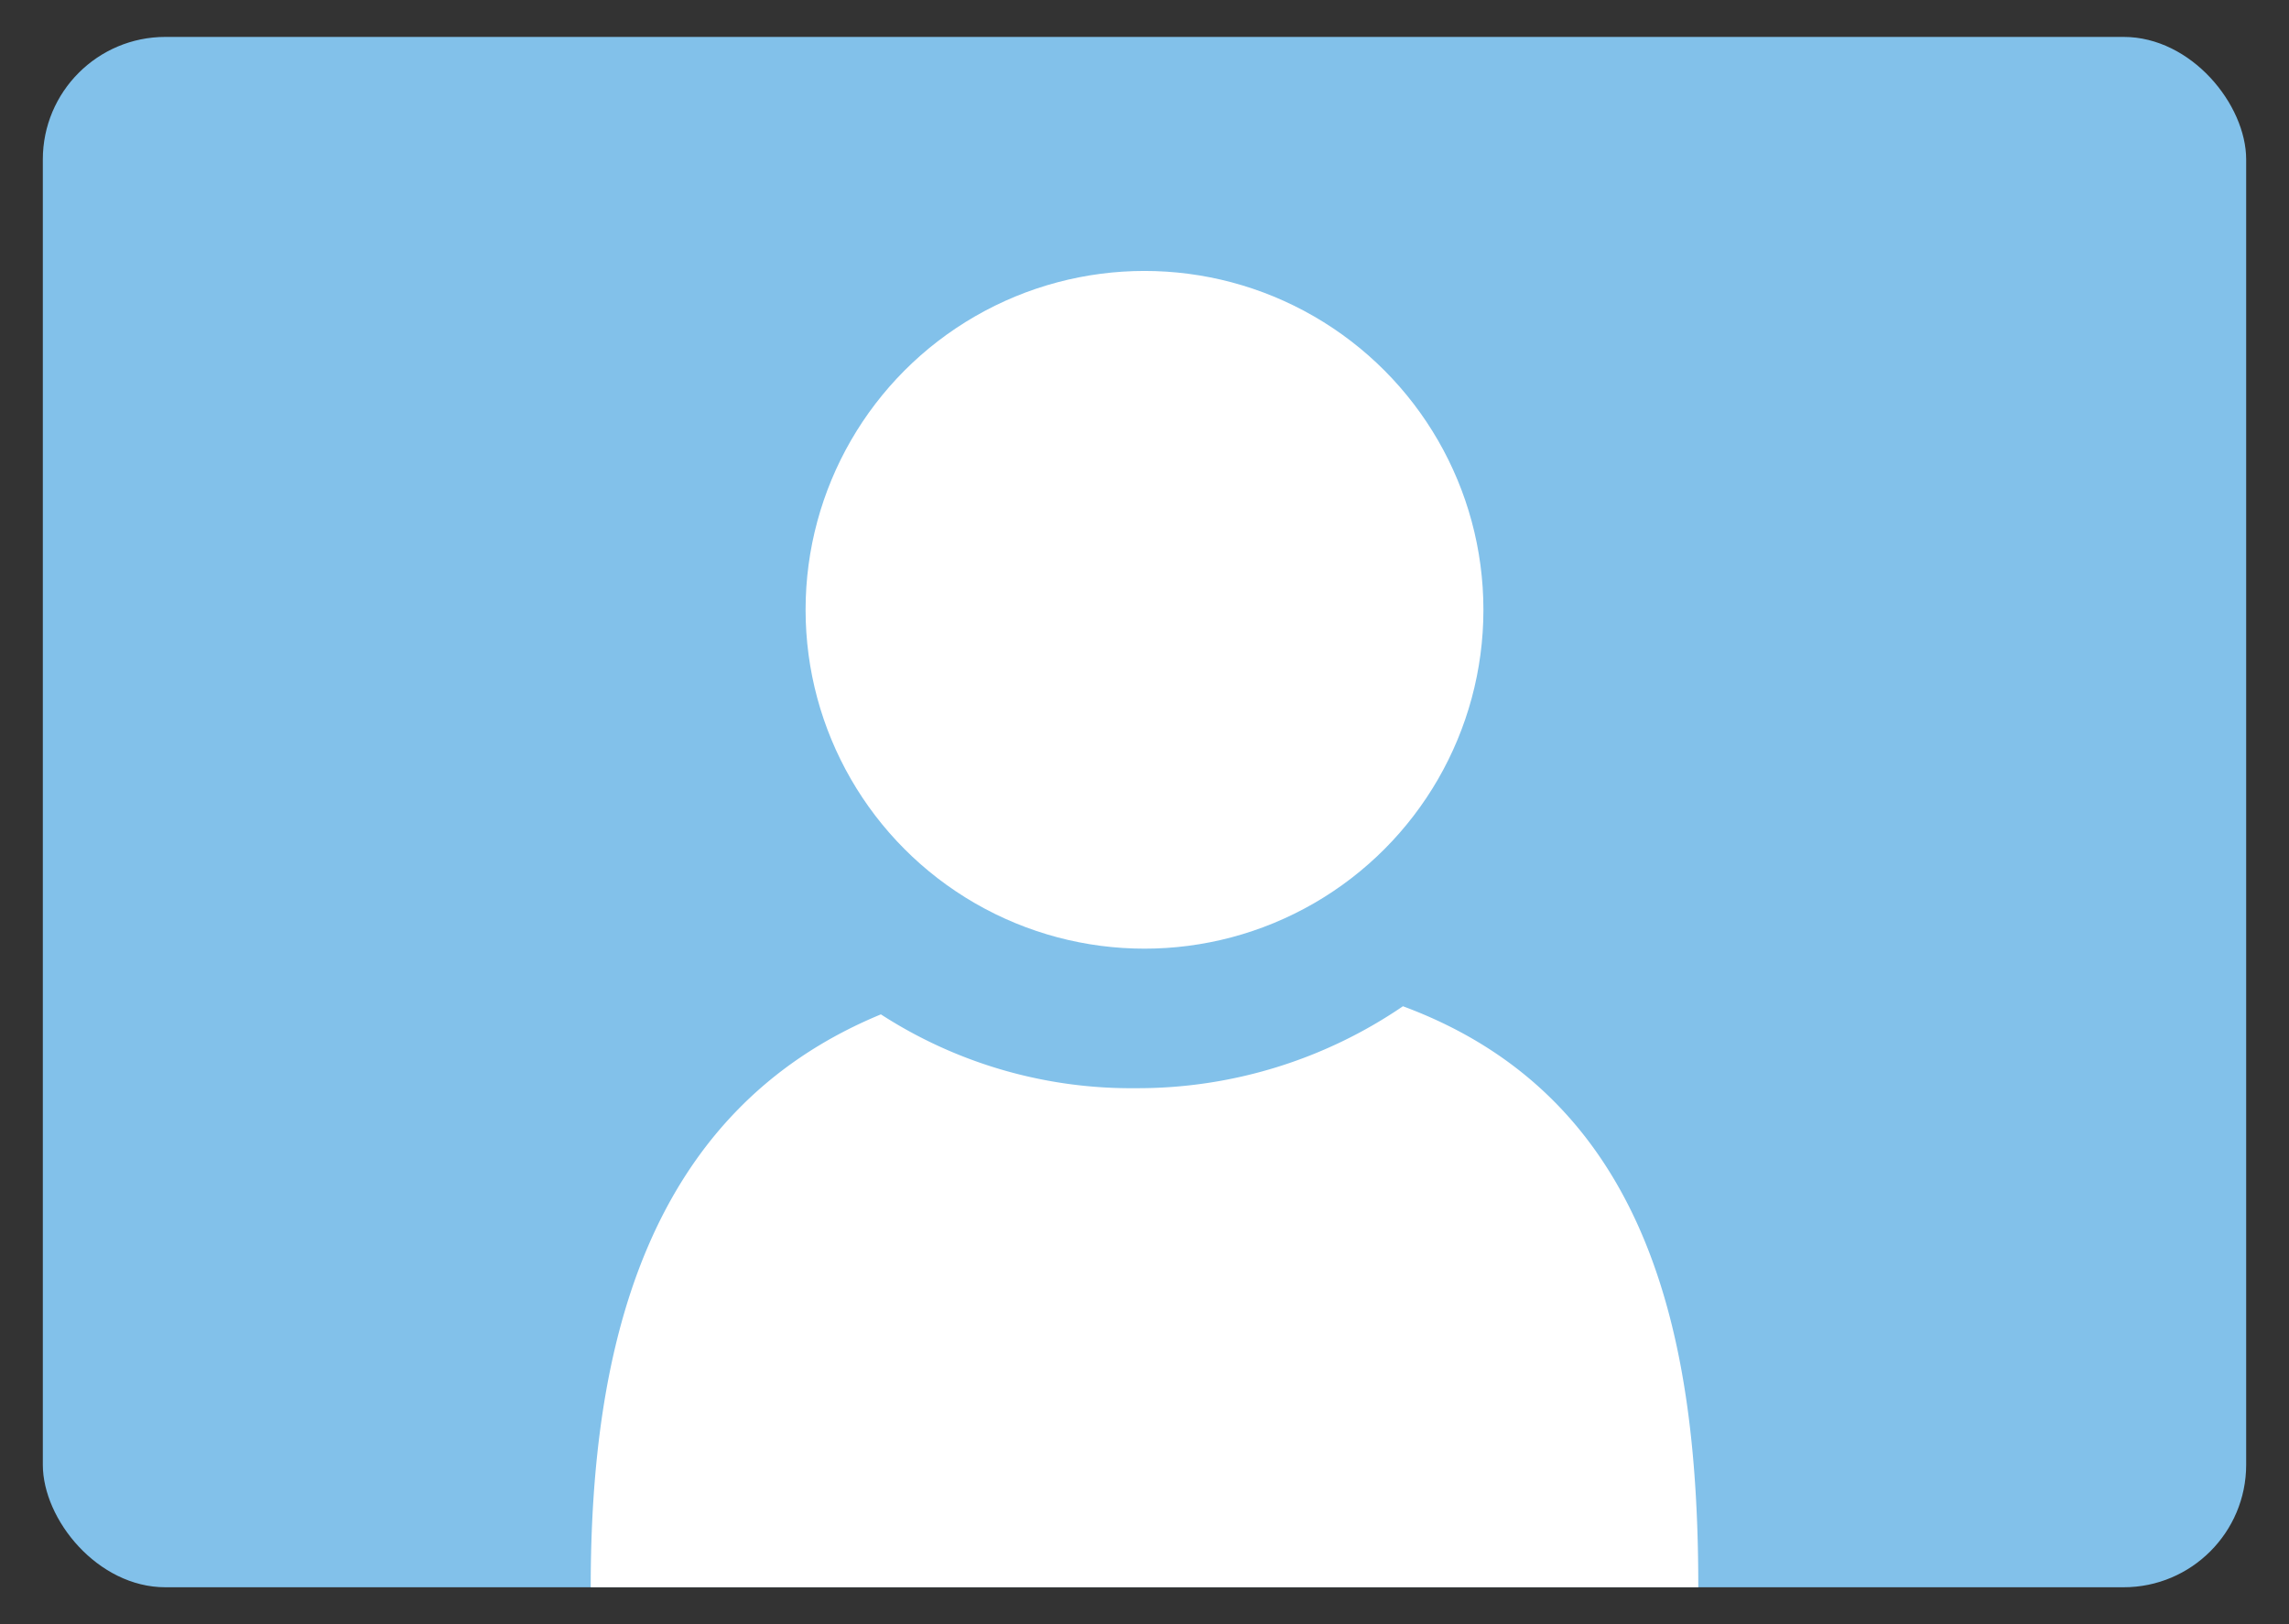 <svg id="icon" xmlns="http://www.w3.org/2000/svg" width="31" height="22" viewBox="0 0 31 22">
  <rect x="0" y="0" width="31" height="22" fill="#333333" stroke="none"/>
  <defs>
    <style>
      .cls-1 {
        fill: #82c1ea;
      }

      .cls-2 {
        fill: #fff;
      }

      .cls-3 {
        fill: none;
      }
    </style>
  </defs>
  <title>icon_sence03-01</title>
  <g>
    <rect class="cls-1" x="0.58" y="0.5" width="29.84" height="21" rx="1.66" ry="1.66"/>
    <circle class="cls-2" cx="15.5" cy="8.26" r="4.59"/>
    <path class="cls-2" d="M19,13.63c3.4,1.26,4,4.6,4,7.87H8c0-3.18.71-6.43,3.93-7.76a6.24,6.24,0,0,0,3.45,1A6.37,6.37,0,0,0,19,13.63Z"/>
  </g>
  <rect class="cls-3" width="31" height="22"/>
</svg>
